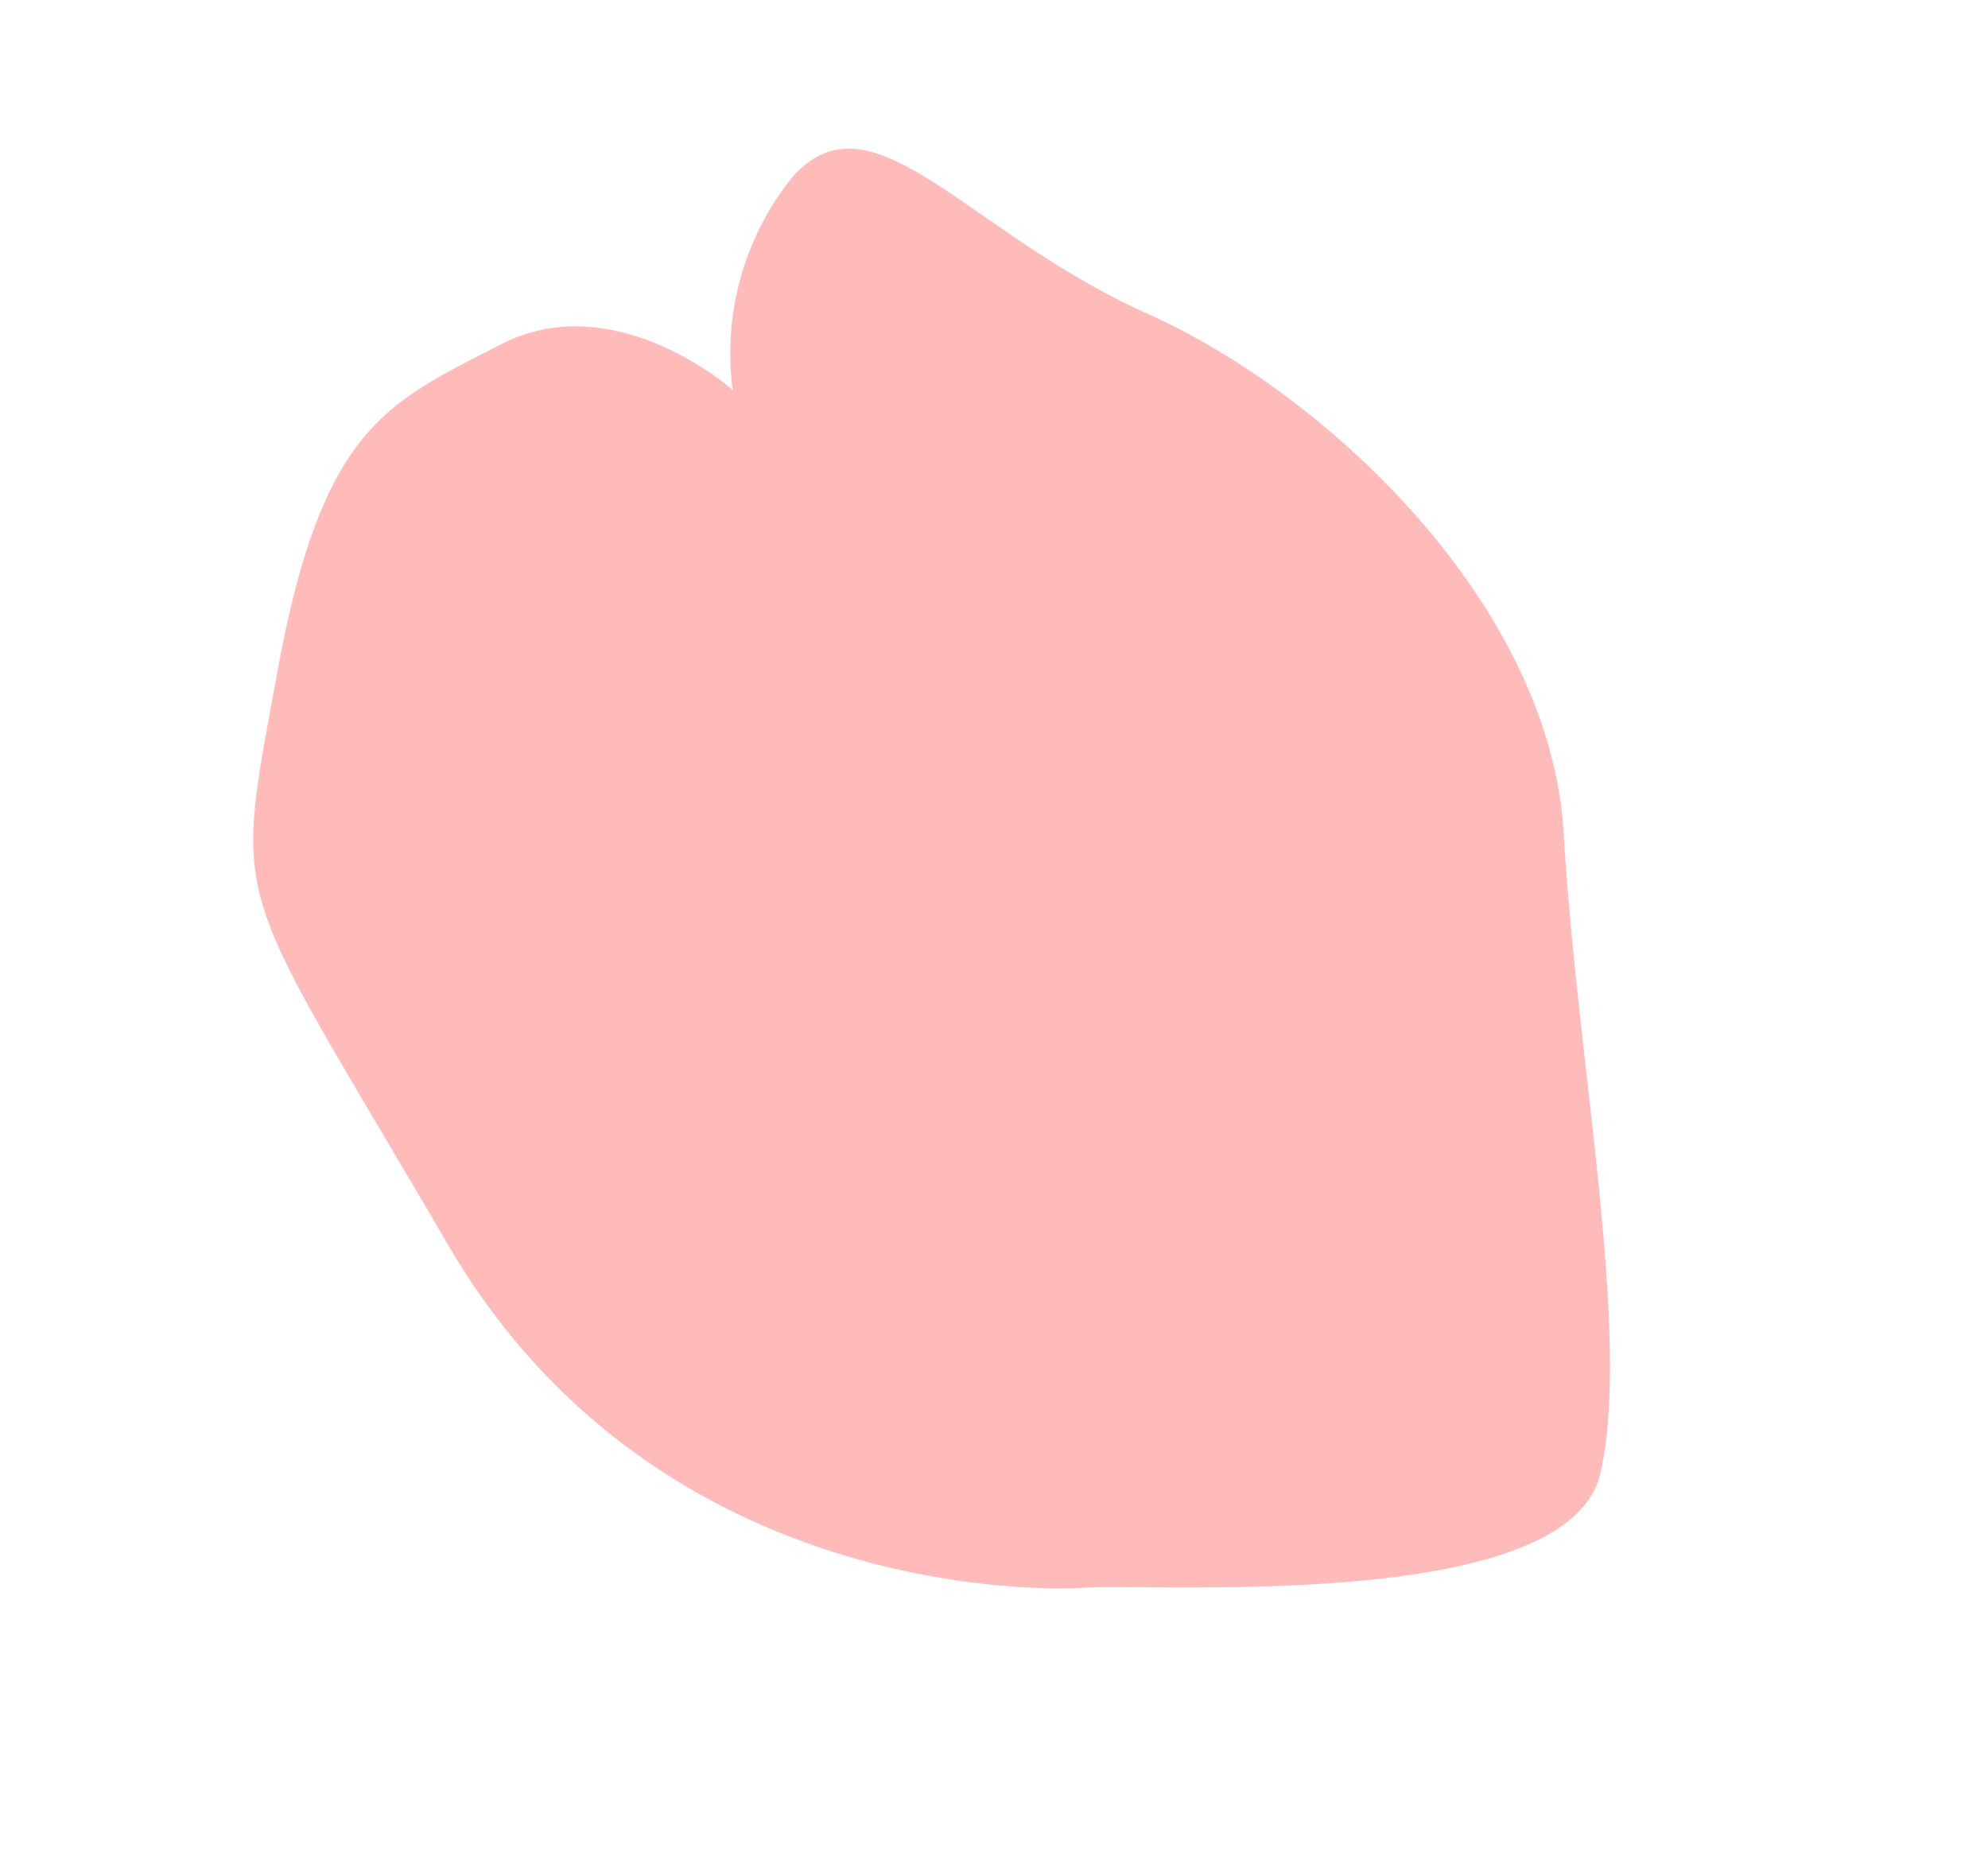 <svg xmlns="http://www.w3.org/2000/svg" width="57.49" height="53.665" viewBox="0 0 57.49 53.665">
  <path id="flower-12" d="M11.888,2.641s10.351-6.266,20.874.5S42.617,8.772,44.678,15.67s.713,8.341-1.463,11.363S36.644,28.9,36.644,28.9A8.12,8.12,0,0,1,37.9,35.175c-.882,3.361-5.2.846-10.94,1.136S12.737,34.076,9.406,28.376,1.093,16.392.068,12.392s9.862-8.606,11.82-9.751" transform="matrix(-0.891, -0.454, 0.454, -0.891, 40.718, 53.665)" fill="#ffbaba"/>
</svg>
